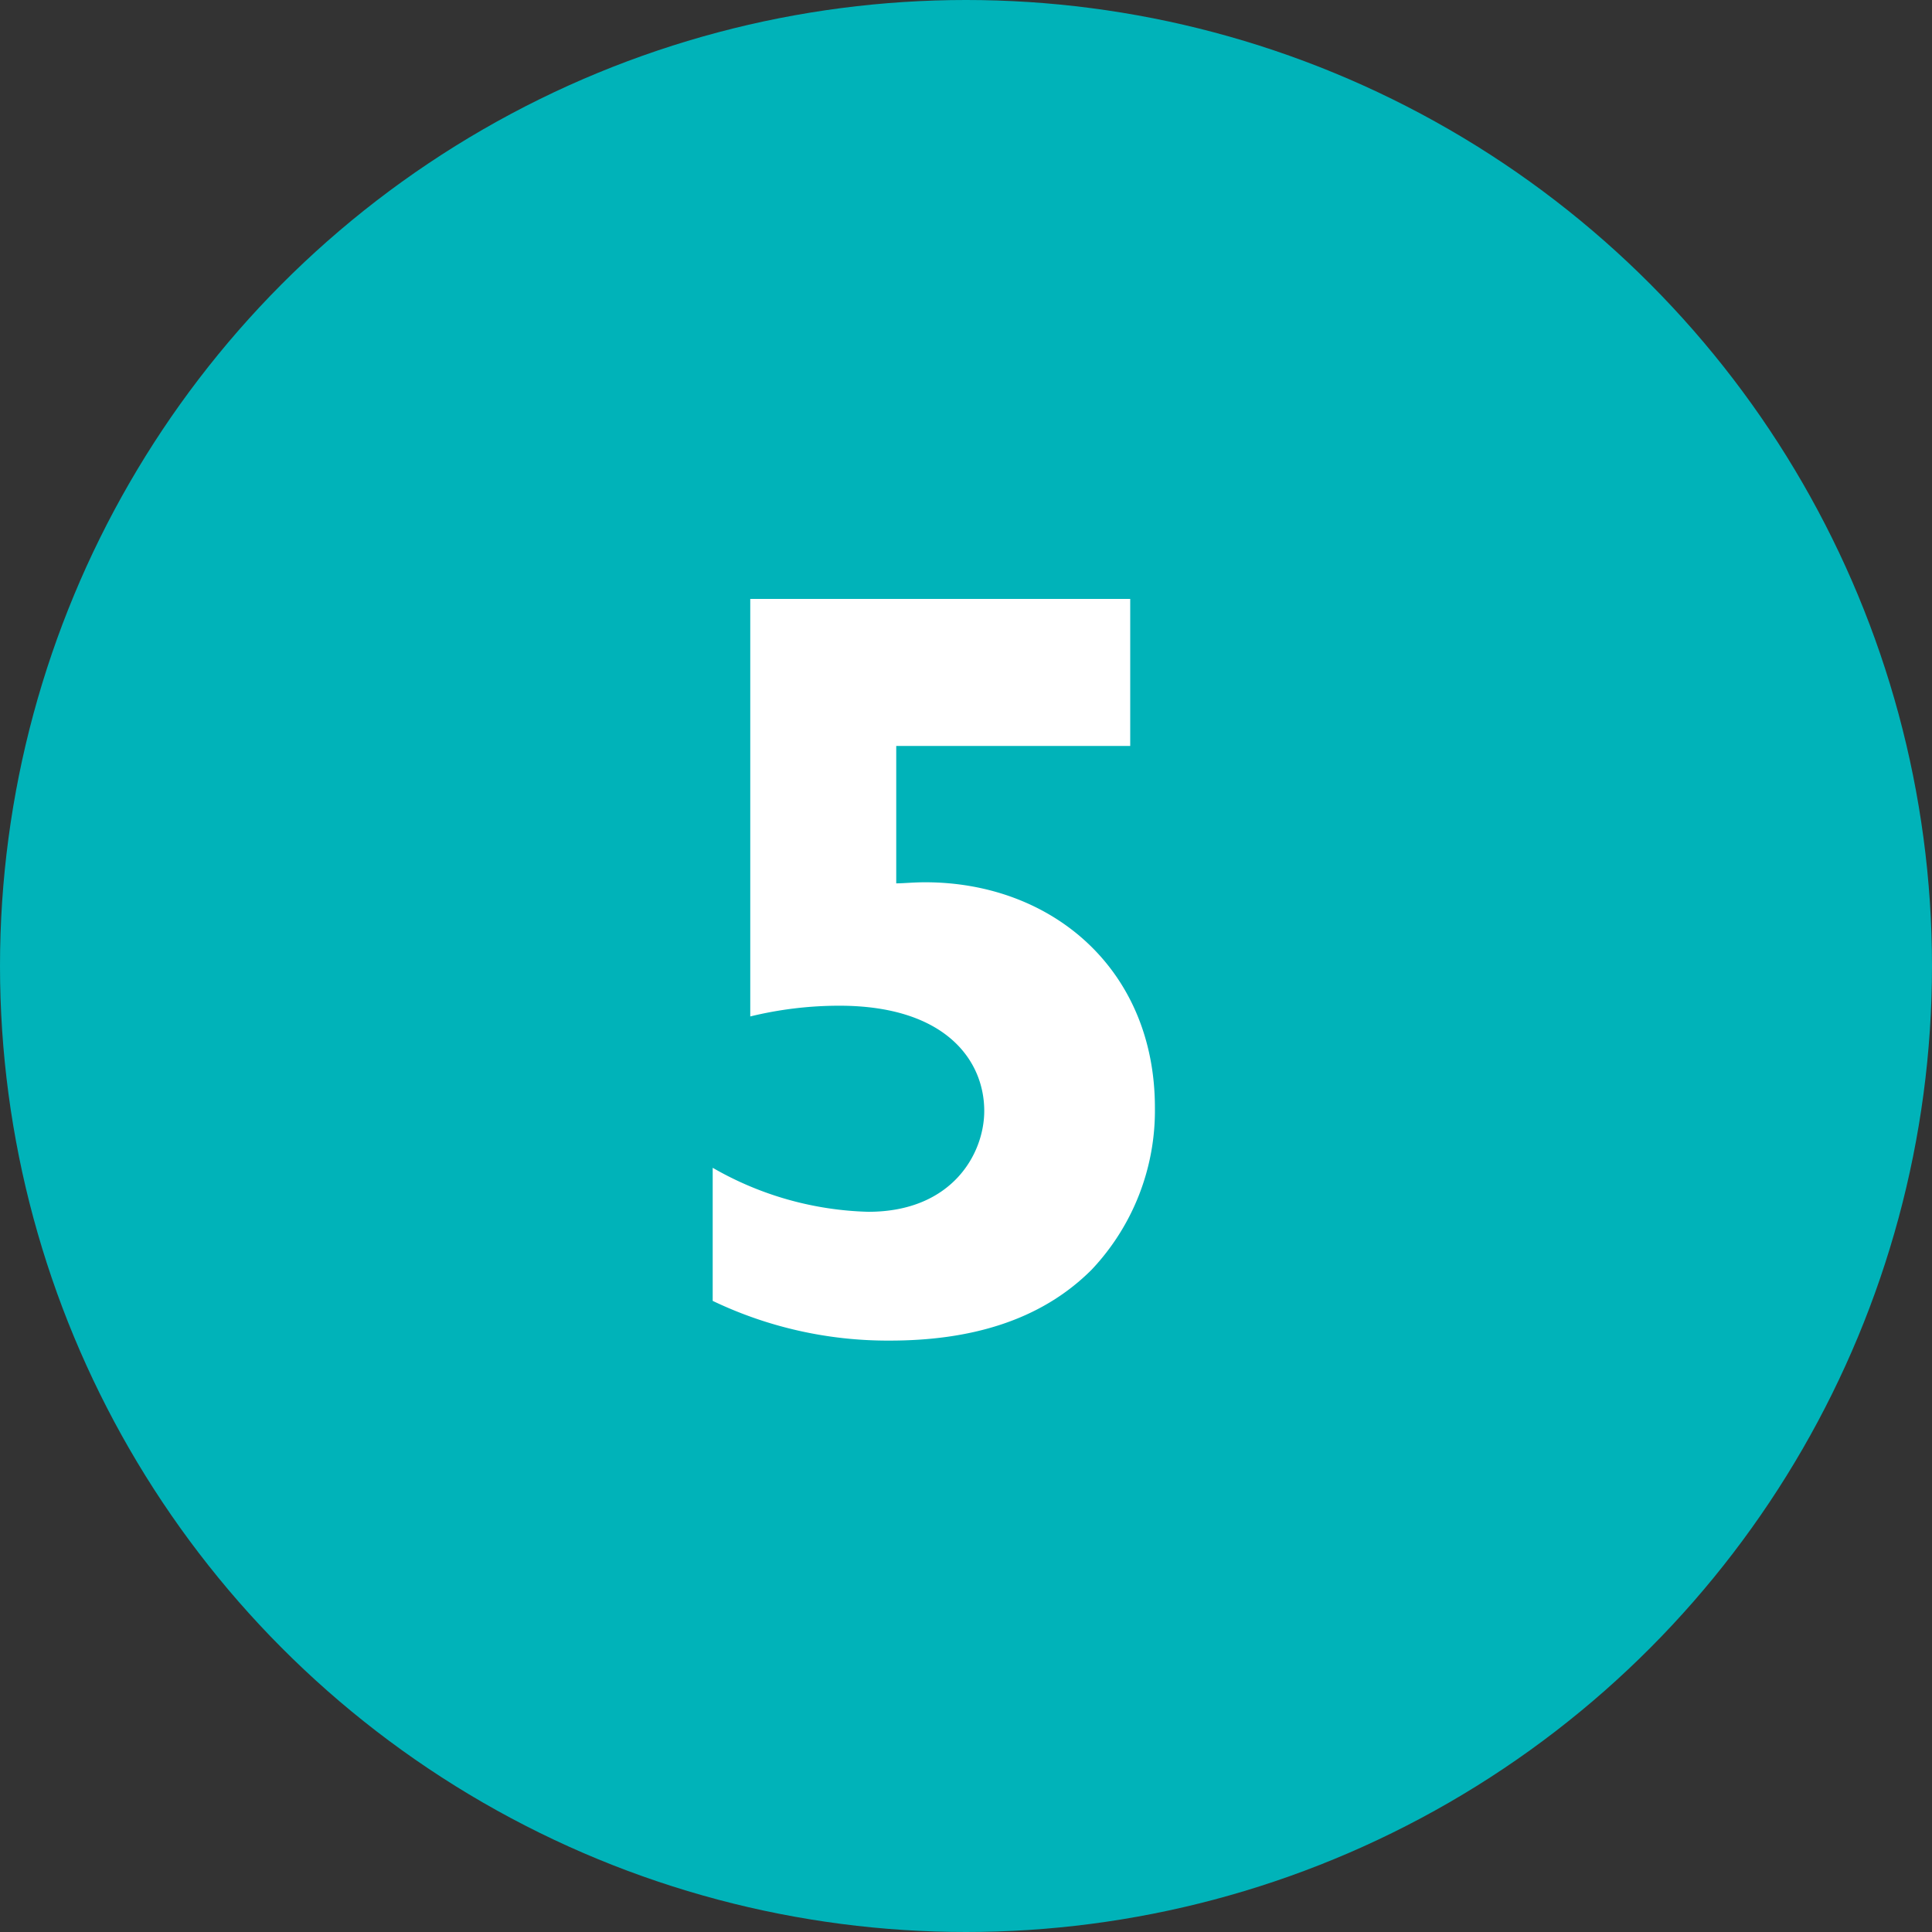 <svg xmlns="http://www.w3.org/2000/svg" width="90" height="90" viewBox="0 0 90 90">
  <rect x="0" y="0" width="90" height="90" fill="#333333" stroke="none"/>
  <defs>
    <style>
      .cls-1 {
        fill: #00b3b9;
      }

      .cls-2 {
        fill: #fff;
      }
    </style>
  </defs>
  <g id="_5" data-name="5" transform="translate(-702 -3581)">
    <circle id="楕円形_8" data-name="楕円形 8" class="cls-1" cx="45" cy="45" r="45" transform="translate(702 3581)"/>
    <path id="パス_753" data-name="パス 753" class="cls-2" d="M22.65-34.1H4.95v19.45a17.492,17.492,0,0,1,4.15-.5c4.95,0,6.75,2.55,6.75,4.9,0,2-1.5,4.7-5.4,4.7A15.278,15.278,0,0,1,3.2-7.6v6.2A18.872,18.872,0,0,0,11.45.45c3.7,0,7-.9,9.4-3.3A10.79,10.79,0,0,0,23.8-10.4c0-6.45-4.8-10.5-10.7-10.5-.55,0-1,.05-1.35.05v-6.4h10.9Z" transform="translate(732 3643)"/>
  </g>
</svg>
